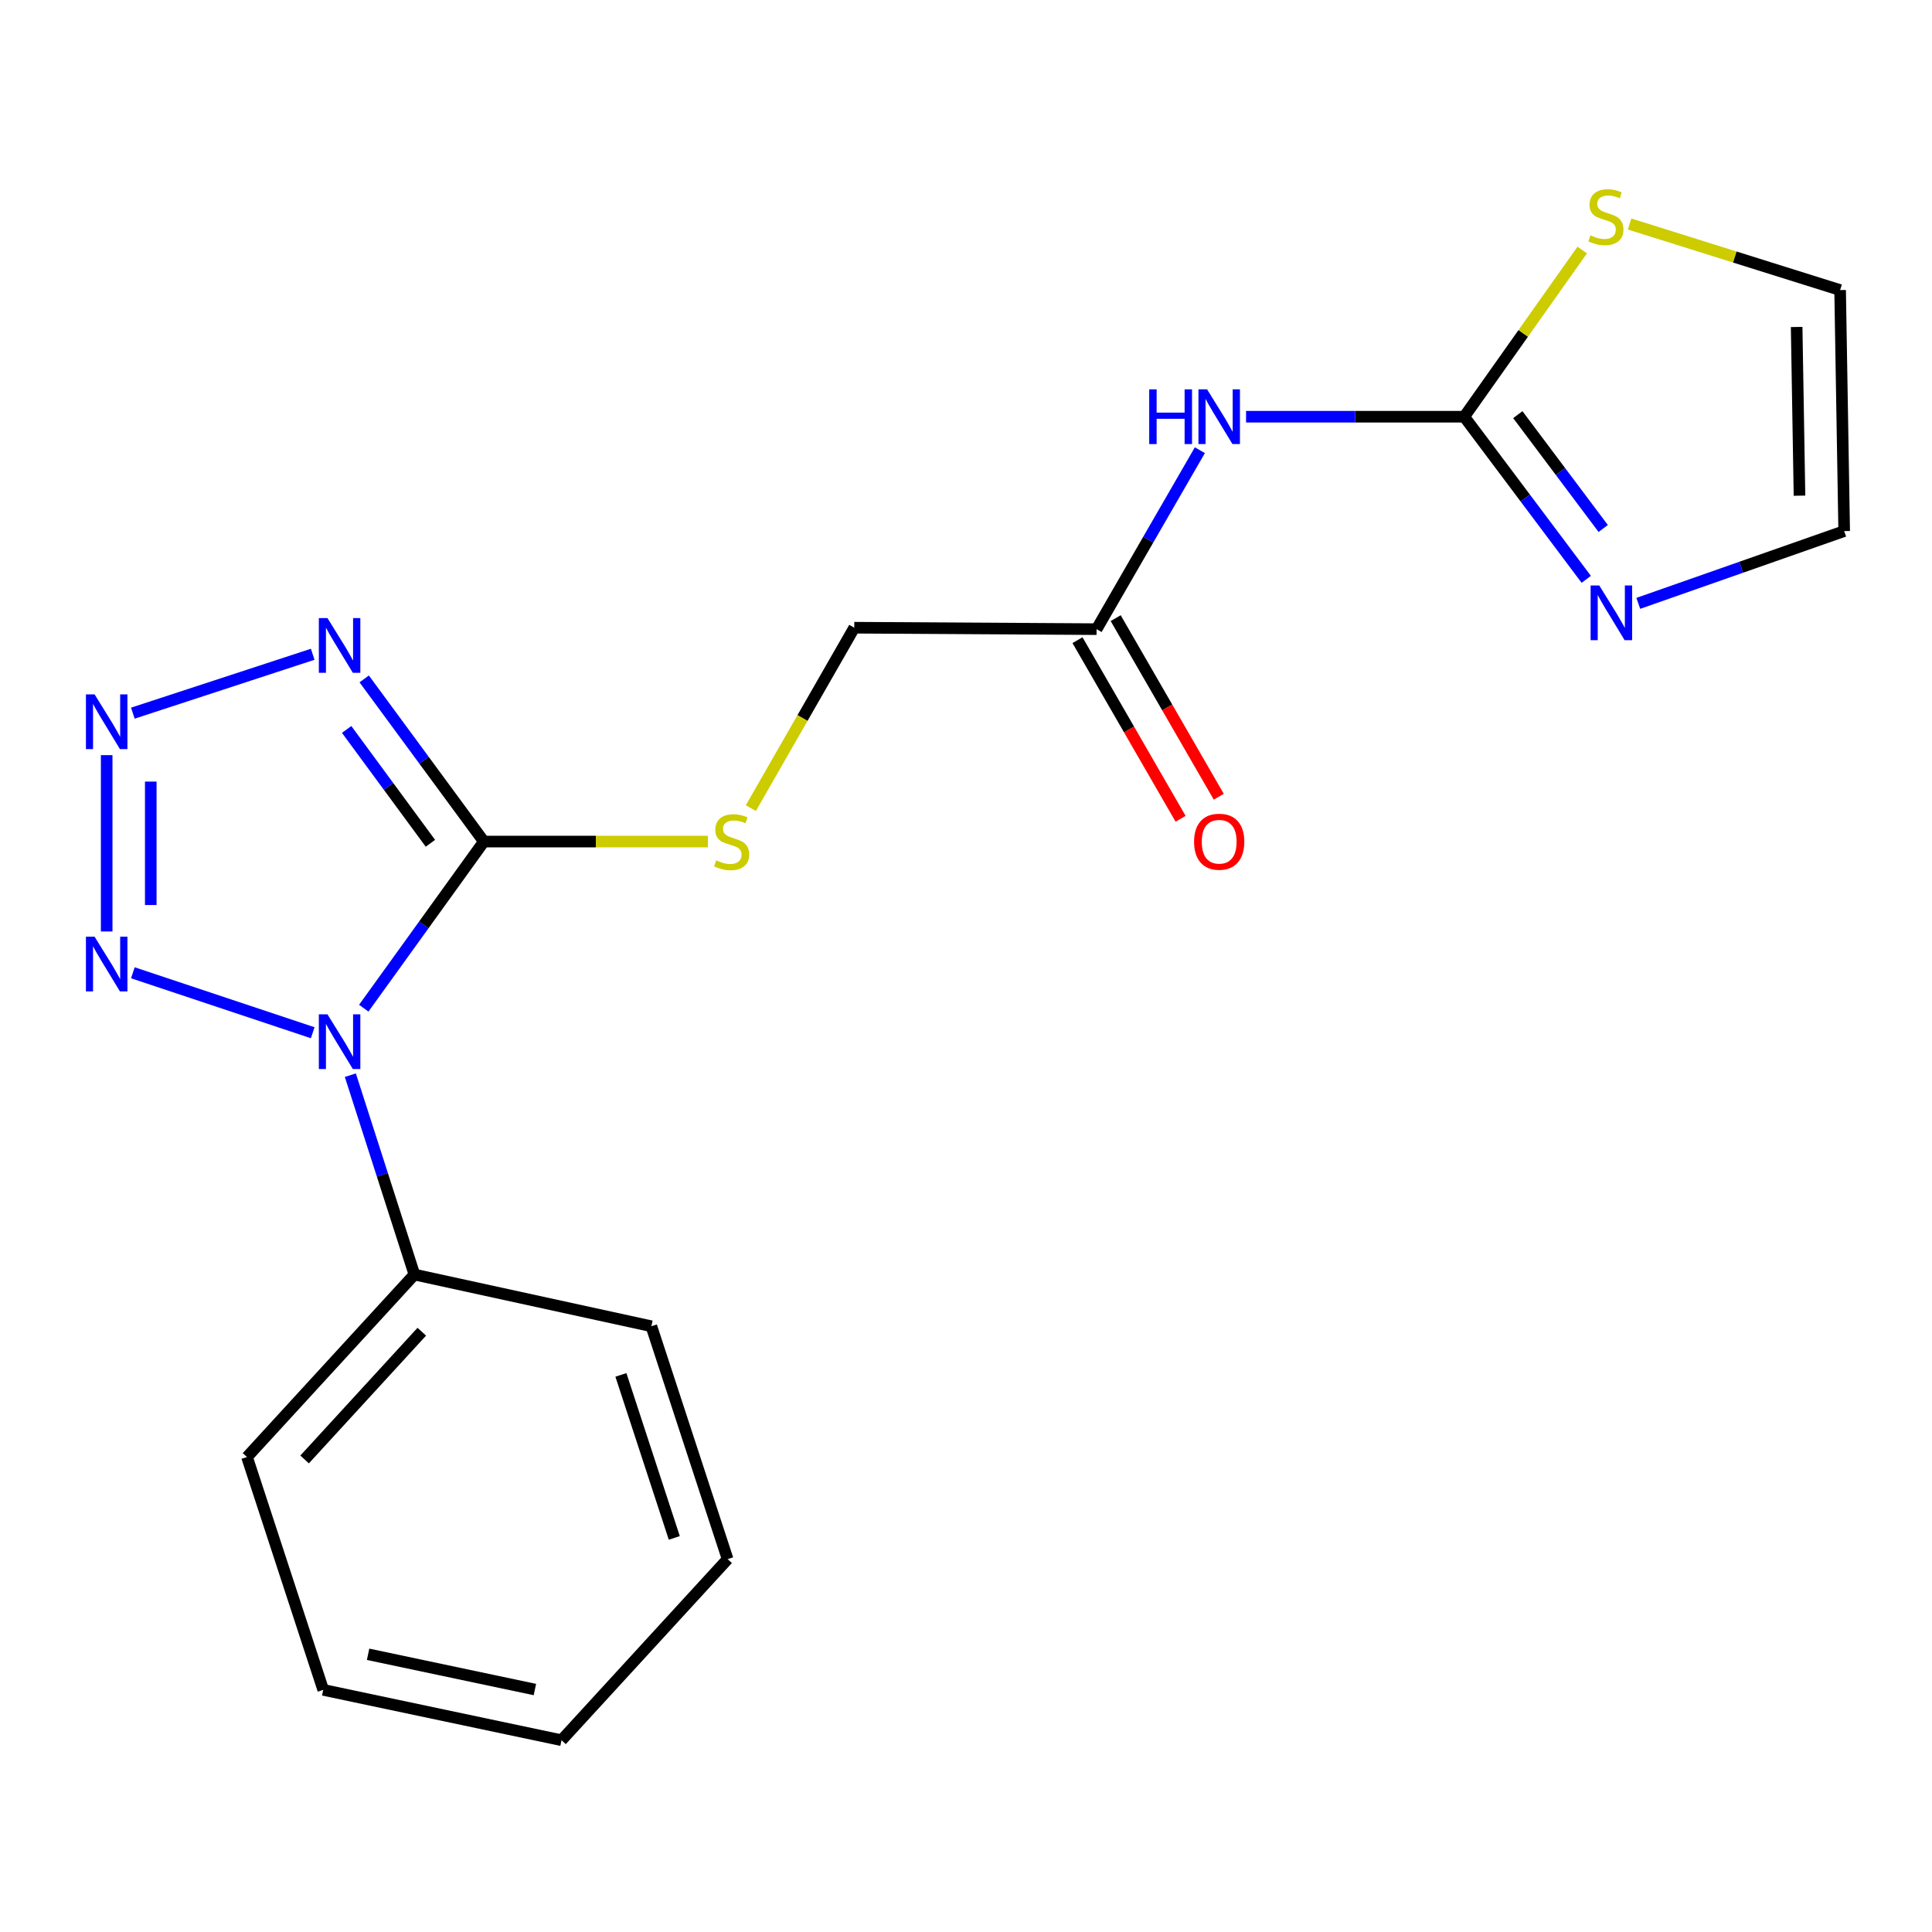 <?xml version='1.0' encoding='iso-8859-1'?>
<svg version='1.1' baseProfile='full'
              xmlns='http://www.w3.org/2000/svg'
                      xmlns:rdkit='http://www.rdkit.org/xml'
                      xmlns:xlink='http://www.w3.org/1999/xlink'
                  xml:space='preserve'
width='1000px' height='1000px' viewBox='0 0 1000 1000'>
<!-- END OF HEADER -->
<rect style='opacity:1.0;fill:#FFFFFF;stroke:none' width='1000' height='1000' x='0' y='0'> </rect>
<path class='bond-0' d='M 188.281,521.834 L 219.365,478.714' style='fill:none;fill-rule:evenodd;stroke:#0000FF;stroke-width:6px;stroke-linecap:butt;stroke-linejoin:miter;stroke-opacity:1' />
<path class='bond-0' d='M 219.365,478.714 L 250.449,435.593' style='fill:none;fill-rule:evenodd;stroke:#000000;stroke-width:6px;stroke-linecap:butt;stroke-linejoin:miter;stroke-opacity:1' />
<path class='bond-3' d='M 161.855,534.546 L 68.767,503.507' style='fill:none;fill-rule:evenodd;stroke:#0000FF;stroke-width:6px;stroke-linecap:butt;stroke-linejoin:miter;stroke-opacity:1' />
<path class='bond-10' d='M 181.339,556.511 L 197.919,608.107' style='fill:none;fill-rule:evenodd;stroke:#0000FF;stroke-width:6px;stroke-linecap:butt;stroke-linejoin:miter;stroke-opacity:1' />
<path class='bond-10' d='M 197.919,608.107 L 214.498,659.703' style='fill:none;fill-rule:evenodd;stroke:#000000;stroke-width:6px;stroke-linecap:butt;stroke-linejoin:miter;stroke-opacity:1' />
<path class='bond-1' d='M 250.449,435.593 L 219.478,393.498' style='fill:none;fill-rule:evenodd;stroke:#000000;stroke-width:6px;stroke-linecap:butt;stroke-linejoin:miter;stroke-opacity:1' />
<path class='bond-1' d='M 219.478,393.498 L 188.507,351.402' style='fill:none;fill-rule:evenodd;stroke:#0000FF;stroke-width:6px;stroke-linecap:butt;stroke-linejoin:miter;stroke-opacity:1' />
<path class='bond-1' d='M 222.779,436.487 L 201.099,407.02' style='fill:none;fill-rule:evenodd;stroke:#000000;stroke-width:6px;stroke-linecap:butt;stroke-linejoin:miter;stroke-opacity:1' />
<path class='bond-1' d='M 201.099,407.02 L 179.419,377.553' style='fill:none;fill-rule:evenodd;stroke:#0000FF;stroke-width:6px;stroke-linecap:butt;stroke-linejoin:miter;stroke-opacity:1' />
<path class='bond-7' d='M 250.449,435.593 L 308.437,435.593' style='fill:none;fill-rule:evenodd;stroke:#000000;stroke-width:6px;stroke-linecap:butt;stroke-linejoin:miter;stroke-opacity:1' />
<path class='bond-7' d='M 308.437,435.593 L 366.425,435.593' style='fill:none;fill-rule:evenodd;stroke:#CCCC00;stroke-width:6px;stroke-linecap:butt;stroke-linejoin:miter;stroke-opacity:1' />
<path class='bond-20' d='M 161.86,338.647 L 68.762,369.131' style='fill:none;fill-rule:evenodd;stroke:#0000FF;stroke-width:6px;stroke-linecap:butt;stroke-linejoin:miter;stroke-opacity:1' />
<path class='bond-2' d='M 55.217,390.862 L 55.217,482.126' style='fill:none;fill-rule:evenodd;stroke:#0000FF;stroke-width:6px;stroke-linecap:butt;stroke-linejoin:miter;stroke-opacity:1' />
<path class='bond-2' d='M 78.035,404.552 L 78.035,468.436' style='fill:none;fill-rule:evenodd;stroke:#0000FF;stroke-width:6px;stroke-linecap:butt;stroke-linejoin:miter;stroke-opacity:1' />
<path class='bond-4' d='M 757.893,215.692 L 701.428,215.692' style='fill:none;fill-rule:evenodd;stroke:#000000;stroke-width:6px;stroke-linecap:butt;stroke-linejoin:miter;stroke-opacity:1' />
<path class='bond-4' d='M 701.428,215.692 L 644.962,215.692' style='fill:none;fill-rule:evenodd;stroke:#0000FF;stroke-width:6px;stroke-linecap:butt;stroke-linejoin:miter;stroke-opacity:1' />
<path class='bond-6' d='M 757.893,215.692 L 789.466,257.777' style='fill:none;fill-rule:evenodd;stroke:#000000;stroke-width:6px;stroke-linecap:butt;stroke-linejoin:miter;stroke-opacity:1' />
<path class='bond-6' d='M 789.466,257.777 L 821.039,299.862' style='fill:none;fill-rule:evenodd;stroke:#0000FF;stroke-width:6px;stroke-linecap:butt;stroke-linejoin:miter;stroke-opacity:1' />
<path class='bond-6' d='M 785.618,214.625 L 807.718,244.084' style='fill:none;fill-rule:evenodd;stroke:#000000;stroke-width:6px;stroke-linecap:butt;stroke-linejoin:miter;stroke-opacity:1' />
<path class='bond-6' d='M 807.718,244.084 L 829.819,273.543' style='fill:none;fill-rule:evenodd;stroke:#0000FF;stroke-width:6px;stroke-linecap:butt;stroke-linejoin:miter;stroke-opacity:1' />
<path class='bond-8' d='M 757.893,215.692 L 788.428,172.552' style='fill:none;fill-rule:evenodd;stroke:#000000;stroke-width:6px;stroke-linecap:butt;stroke-linejoin:miter;stroke-opacity:1' />
<path class='bond-8' d='M 788.428,172.552 L 818.962,129.411' style='fill:none;fill-rule:evenodd;stroke:#CCCC00;stroke-width:6px;stroke-linecap:butt;stroke-linejoin:miter;stroke-opacity:1' />
<path class='bond-5' d='M 621.048,233.026 L 594.32,279.338' style='fill:none;fill-rule:evenodd;stroke:#0000FF;stroke-width:6px;stroke-linecap:butt;stroke-linejoin:miter;stroke-opacity:1' />
<path class='bond-5' d='M 594.32,279.338 L 567.592,325.649' style='fill:none;fill-rule:evenodd;stroke:#000000;stroke-width:6px;stroke-linecap:butt;stroke-linejoin:miter;stroke-opacity:1' />
<path class='bond-11' d='M 847.975,312.303 L 901.26,293.598' style='fill:none;fill-rule:evenodd;stroke:#0000FF;stroke-width:6px;stroke-linecap:butt;stroke-linejoin:miter;stroke-opacity:1' />
<path class='bond-11' d='M 901.26,293.598 L 954.545,274.892' style='fill:none;fill-rule:evenodd;stroke:#000000;stroke-width:6px;stroke-linecap:butt;stroke-linejoin:miter;stroke-opacity:1' />
<path class='bond-14' d='M 388.635,418.284 L 415.402,371.592' style='fill:none;fill-rule:evenodd;stroke:#CCCC00;stroke-width:6px;stroke-linecap:butt;stroke-linejoin:miter;stroke-opacity:1' />
<path class='bond-14' d='M 415.402,371.592 L 442.17,324.901' style='fill:none;fill-rule:evenodd;stroke:#000000;stroke-width:6px;stroke-linecap:butt;stroke-linejoin:miter;stroke-opacity:1' />
<path class='bond-12' d='M 843.471,115.945 L 897.956,133.044' style='fill:none;fill-rule:evenodd;stroke:#CCCC00;stroke-width:6px;stroke-linecap:butt;stroke-linejoin:miter;stroke-opacity:1' />
<path class='bond-12' d='M 897.956,133.044 L 952.441,150.142' style='fill:none;fill-rule:evenodd;stroke:#000000;stroke-width:6px;stroke-linecap:butt;stroke-linejoin:miter;stroke-opacity:1' />
<path class='bond-9' d='M 567.592,325.649 L 442.17,324.901' style='fill:none;fill-rule:evenodd;stroke:#000000;stroke-width:6px;stroke-linecap:butt;stroke-linejoin:miter;stroke-opacity:1' />
<path class='bond-13' d='M 557.711,331.353 L 584.392,377.578' style='fill:none;fill-rule:evenodd;stroke:#000000;stroke-width:6px;stroke-linecap:butt;stroke-linejoin:miter;stroke-opacity:1' />
<path class='bond-13' d='M 584.392,377.578 L 611.073,423.803' style='fill:none;fill-rule:evenodd;stroke:#FF0000;stroke-width:6px;stroke-linecap:butt;stroke-linejoin:miter;stroke-opacity:1' />
<path class='bond-13' d='M 577.473,319.946 L 604.154,366.171' style='fill:none;fill-rule:evenodd;stroke:#000000;stroke-width:6px;stroke-linecap:butt;stroke-linejoin:miter;stroke-opacity:1' />
<path class='bond-13' d='M 604.154,366.171 L 630.835,412.396' style='fill:none;fill-rule:evenodd;stroke:#FF0000;stroke-width:6px;stroke-linecap:butt;stroke-linejoin:miter;stroke-opacity:1' />
<path class='bond-15' d='M 214.498,659.703 L 127.854,754.156' style='fill:none;fill-rule:evenodd;stroke:#000000;stroke-width:6px;stroke-linecap:butt;stroke-linejoin:miter;stroke-opacity:1' />
<path class='bond-15' d='M 218.317,689.295 L 157.665,755.413' style='fill:none;fill-rule:evenodd;stroke:#000000;stroke-width:6px;stroke-linecap:butt;stroke-linejoin:miter;stroke-opacity:1' />
<path class='bond-16' d='M 214.498,659.703 L 337.145,686.463' style='fill:none;fill-rule:evenodd;stroke:#000000;stroke-width:6px;stroke-linecap:butt;stroke-linejoin:miter;stroke-opacity:1' />
<path class='bond-22' d='M 954.545,274.892 L 952.441,150.142' style='fill:none;fill-rule:evenodd;stroke:#000000;stroke-width:6px;stroke-linecap:butt;stroke-linejoin:miter;stroke-opacity:1' />
<path class='bond-22' d='M 931.415,256.564 L 929.942,169.239' style='fill:none;fill-rule:evenodd;stroke:#000000;stroke-width:6px;stroke-linecap:butt;stroke-linejoin:miter;stroke-opacity:1' />
<path class='bond-18' d='M 127.854,754.156 L 167.304,874.673' style='fill:none;fill-rule:evenodd;stroke:#000000;stroke-width:6px;stroke-linecap:butt;stroke-linejoin:miter;stroke-opacity:1' />
<path class='bond-17' d='M 337.145,686.463 L 376.619,807.005' style='fill:none;fill-rule:evenodd;stroke:#000000;stroke-width:6px;stroke-linecap:butt;stroke-linejoin:miter;stroke-opacity:1' />
<path class='bond-17' d='M 321.381,711.646 L 349.014,796.025' style='fill:none;fill-rule:evenodd;stroke:#000000;stroke-width:6px;stroke-linecap:butt;stroke-linejoin:miter;stroke-opacity:1' />
<path class='bond-19' d='M 376.619,807.005 L 290.647,900.736' style='fill:none;fill-rule:evenodd;stroke:#000000;stroke-width:6px;stroke-linecap:butt;stroke-linejoin:miter;stroke-opacity:1' />
<path class='bond-21' d='M 167.304,874.673 L 290.647,900.736' style='fill:none;fill-rule:evenodd;stroke:#000000;stroke-width:6px;stroke-linecap:butt;stroke-linejoin:miter;stroke-opacity:1' />
<path class='bond-21' d='M 190.522,856.257 L 276.863,874.501' style='fill:none;fill-rule:evenodd;stroke:#000000;stroke-width:6px;stroke-linecap:butt;stroke-linejoin:miter;stroke-opacity:1' />
<path  class='atom-0' d='M 169.511 525.026
L 178.791 540.026
Q 179.711 541.506, 181.191 544.186
Q 182.671 546.866, 182.751 547.026
L 182.751 525.026
L 186.511 525.026
L 186.511 553.346
L 182.631 553.346
L 172.671 536.946
Q 171.511 535.026, 170.271 532.826
Q 169.071 530.626, 168.711 529.946
L 168.711 553.346
L 165.031 553.346
L 165.031 525.026
L 169.511 525.026
' fill='#0000FF'/>
<path  class='atom-2' d='M 169.511 319.932
L 178.791 334.932
Q 179.711 336.412, 181.191 339.092
Q 182.671 341.772, 182.751 341.932
L 182.751 319.932
L 186.511 319.932
L 186.511 348.252
L 182.631 348.252
L 172.671 331.852
Q 171.511 329.932, 170.271 327.732
Q 169.071 325.532, 168.711 324.852
L 168.711 348.252
L 165.031 348.252
L 165.031 319.932
L 169.511 319.932
' fill='#0000FF'/>
<path  class='atom-3' d='M 48.957 359.407
L 58.237 374.407
Q 59.157 375.887, 60.637 378.567
Q 62.117 381.247, 62.197 381.407
L 62.197 359.407
L 65.957 359.407
L 65.957 387.727
L 62.077 387.727
L 52.117 371.327
Q 50.957 369.407, 49.717 367.207
Q 48.517 365.007, 48.157 364.327
L 48.157 387.727
L 44.477 387.727
L 44.477 359.407
L 48.957 359.407
' fill='#0000FF'/>
<path  class='atom-4' d='M 48.957 484.829
L 58.237 499.829
Q 59.157 501.309, 60.637 503.989
Q 62.117 506.669, 62.197 506.829
L 62.197 484.829
L 65.957 484.829
L 65.957 513.149
L 62.077 513.149
L 52.117 496.749
Q 50.957 494.829, 49.717 492.629
Q 48.517 490.429, 48.157 489.749
L 48.157 513.149
L 44.477 513.149
L 44.477 484.829
L 48.957 484.829
' fill='#0000FF'/>
<path  class='atom-6' d='M 594.831 201.532
L 598.671 201.532
L 598.671 213.572
L 613.151 213.572
L 613.151 201.532
L 616.991 201.532
L 616.991 229.852
L 613.151 229.852
L 613.151 216.772
L 598.671 216.772
L 598.671 229.852
L 594.831 229.852
L 594.831 201.532
' fill='#0000FF'/>
<path  class='atom-6' d='M 624.791 201.532
L 634.071 216.532
Q 634.991 218.012, 636.471 220.692
Q 637.951 223.372, 638.031 223.532
L 638.031 201.532
L 641.791 201.532
L 641.791 229.852
L 637.911 229.852
L 627.951 213.452
Q 626.791 211.532, 625.551 209.332
Q 624.351 207.132, 623.991 206.452
L 623.991 229.852
L 620.311 229.852
L 620.311 201.532
L 624.791 201.532
' fill='#0000FF'/>
<path  class='atom-7' d='M 827.782 303.034
L 837.062 318.034
Q 837.982 319.514, 839.462 322.194
Q 840.942 324.874, 841.022 325.034
L 841.022 303.034
L 844.782 303.034
L 844.782 331.354
L 840.902 331.354
L 830.942 314.954
Q 829.782 313.034, 828.542 310.834
Q 827.342 308.634, 826.982 307.954
L 826.982 331.354
L 823.302 331.354
L 823.302 303.034
L 827.782 303.034
' fill='#0000FF'/>
<path  class='atom-8' d='M 370.711 445.313
Q 371.031 445.433, 372.351 445.993
Q 373.671 446.553, 375.111 446.913
Q 376.591 447.233, 378.031 447.233
Q 380.711 447.233, 382.271 445.953
Q 383.831 444.633, 383.831 442.353
Q 383.831 440.793, 383.031 439.833
Q 382.271 438.873, 381.071 438.353
Q 379.871 437.833, 377.871 437.233
Q 375.351 436.473, 373.831 435.753
Q 372.351 435.033, 371.271 433.513
Q 370.231 431.993, 370.231 429.433
Q 370.231 425.873, 372.631 423.673
Q 375.071 421.473, 379.871 421.473
Q 383.151 421.473, 386.871 423.033
L 385.951 426.113
Q 382.551 424.713, 379.991 424.713
Q 377.231 424.713, 375.711 425.873
Q 374.191 426.993, 374.231 428.953
Q 374.231 430.473, 374.991 431.393
Q 375.791 432.313, 376.911 432.833
Q 378.071 433.353, 379.991 433.953
Q 382.551 434.753, 384.071 435.553
Q 385.591 436.353, 386.671 437.993
Q 387.791 439.593, 387.791 442.353
Q 387.791 446.273, 385.151 448.393
Q 382.551 450.473, 378.191 450.473
Q 375.671 450.473, 373.751 449.913
Q 371.871 449.393, 369.631 448.473
L 370.711 445.313
' fill='#CCCC00'/>
<path  class='atom-9' d='M 823.215 121.819
Q 823.535 121.939, 824.855 122.499
Q 826.175 123.059, 827.615 123.419
Q 829.095 123.739, 830.535 123.739
Q 833.215 123.739, 834.775 122.459
Q 836.335 121.139, 836.335 118.859
Q 836.335 117.299, 835.535 116.339
Q 834.775 115.379, 833.575 114.859
Q 832.375 114.339, 830.375 113.739
Q 827.855 112.979, 826.335 112.259
Q 824.855 111.539, 823.775 110.019
Q 822.735 108.499, 822.735 105.939
Q 822.735 102.379, 825.135 100.179
Q 827.575 97.979, 832.375 97.979
Q 835.655 97.979, 839.375 99.539
L 838.455 102.619
Q 835.055 101.219, 832.495 101.219
Q 829.735 101.219, 828.215 102.379
Q 826.695 103.499, 826.735 105.459
Q 826.735 106.979, 827.495 107.899
Q 828.295 108.819, 829.415 109.339
Q 830.575 109.859, 832.495 110.459
Q 835.055 111.259, 836.575 112.059
Q 838.095 112.859, 839.175 114.499
Q 840.295 116.099, 840.295 118.859
Q 840.295 122.779, 837.655 124.899
Q 835.055 126.979, 830.695 126.979
Q 828.175 126.979, 826.255 126.419
Q 824.375 125.899, 822.135 124.979
L 823.215 121.819
' fill='#CCCC00'/>
<path  class='atom-14' d='M 618.051 435.673
Q 618.051 428.873, 621.411 425.073
Q 624.771 421.273, 631.051 421.273
Q 637.331 421.273, 640.691 425.073
Q 644.051 428.873, 644.051 435.673
Q 644.051 442.553, 640.651 446.473
Q 637.251 450.353, 631.051 450.353
Q 624.811 450.353, 621.411 446.473
Q 618.051 442.593, 618.051 435.673
M 631.051 447.153
Q 635.371 447.153, 637.691 444.273
Q 640.051 441.353, 640.051 435.673
Q 640.051 430.113, 637.691 427.313
Q 635.371 424.473, 631.051 424.473
Q 626.731 424.473, 624.371 427.273
Q 622.051 430.073, 622.051 435.673
Q 622.051 441.393, 624.371 444.273
Q 626.731 447.153, 631.051 447.153
' fill='#FF0000'/>
</svg>
